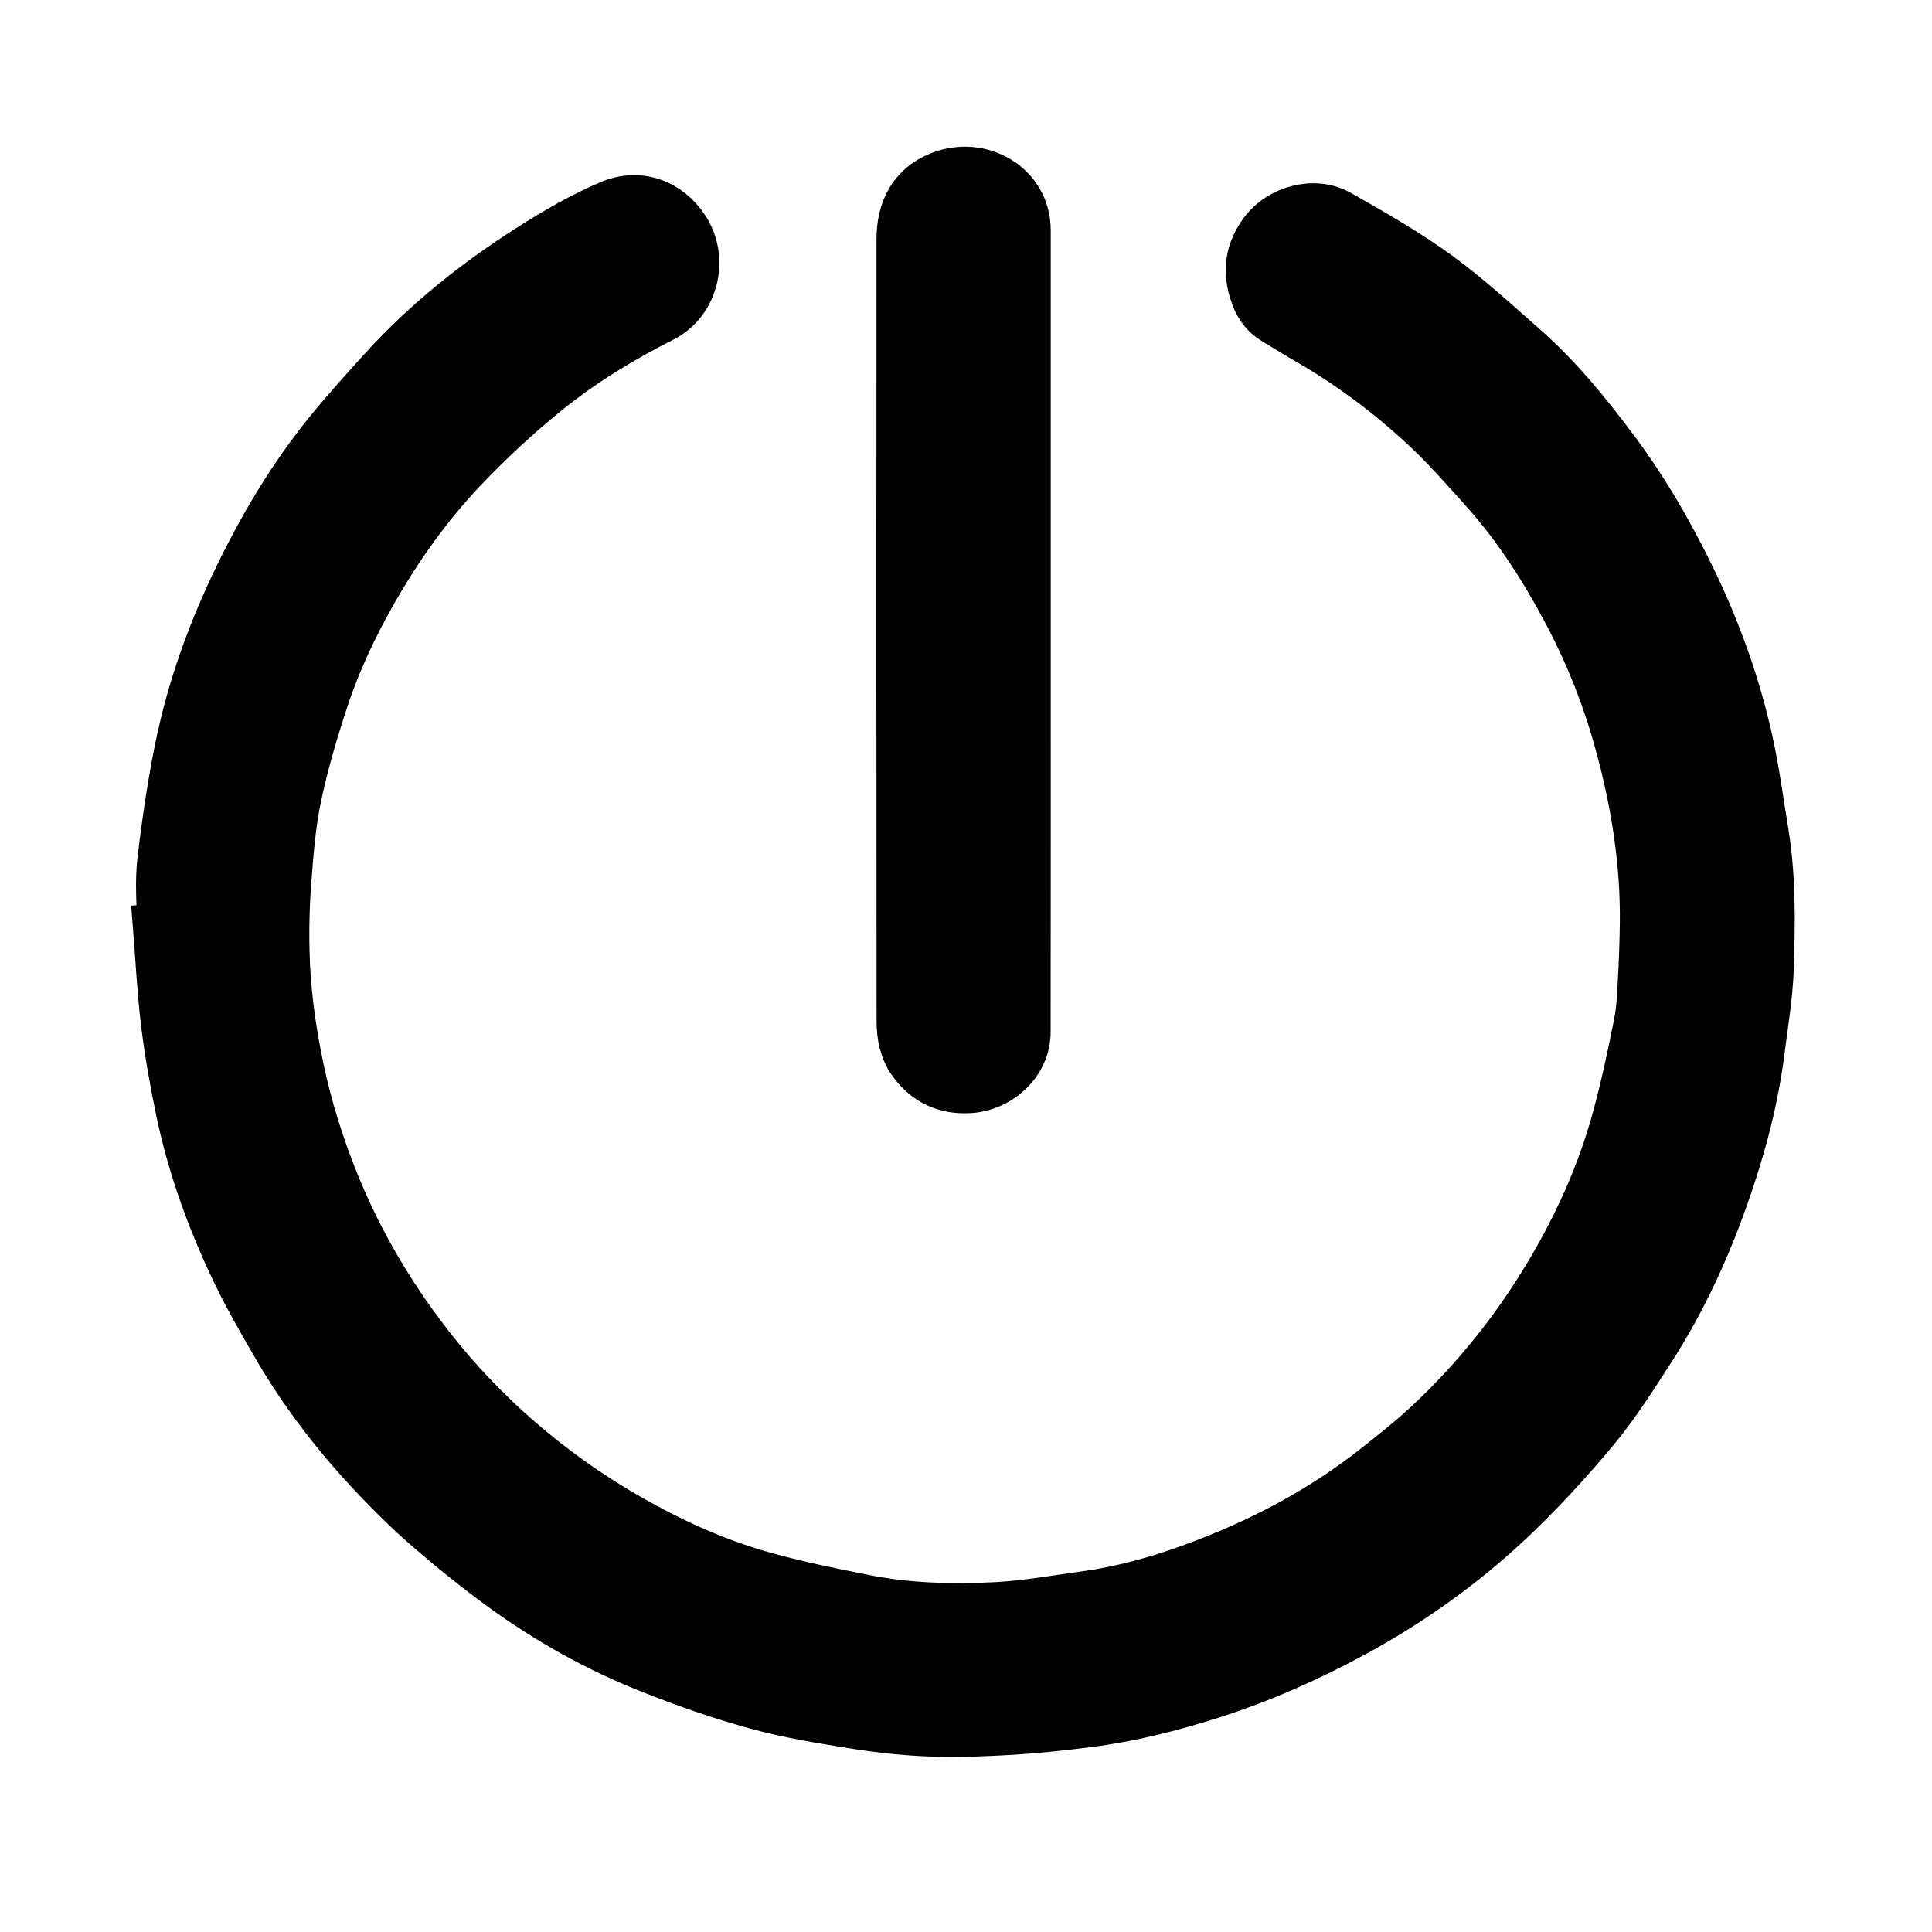 <svg width="21" height="21" viewBox="0 0 21 21" fill="none" xmlns="http://www.w3.org/2000/svg">
<g id="AK-MB_&#230;&#179;&#168;&#233;&#148;&#128; 2">
<path id="Vector" d="M1.738 10.073C1.738 9.832 1.714 9.587 1.743 9.349C1.796 8.907 1.86 8.464 1.954 8.029C2.12 7.265 2.415 6.545 2.786 5.858C3.01 5.445 3.265 5.05 3.562 4.685C3.75 4.454 3.951 4.232 4.151 4.011C4.621 3.494 5.163 3.061 5.75 2.687C6.03 2.509 6.321 2.339 6.625 2.21C6.951 2.072 7.274 2.198 7.458 2.48C7.678 2.818 7.558 3.291 7.209 3.467C6.755 3.697 6.322 3.961 5.929 4.282C5.616 4.537 5.32 4.812 5.043 5.104C4.664 5.503 4.345 5.951 4.072 6.429C3.856 6.808 3.669 7.202 3.534 7.616C3.421 7.96 3.318 8.309 3.244 8.663C3.182 8.956 3.159 9.258 3.136 9.557C3.115 9.822 3.108 10.088 3.115 10.354C3.125 10.775 3.183 11.191 3.269 11.603C3.359 12.032 3.489 12.449 3.654 12.855C3.87 13.39 4.15 13.89 4.485 14.36C4.751 14.733 5.048 15.079 5.378 15.395C5.783 15.783 6.23 16.123 6.711 16.411C7.215 16.712 7.743 16.96 8.308 17.118C8.67 17.219 9.04 17.294 9.409 17.367C9.877 17.459 10.354 17.471 10.828 17.447C11.151 17.43 11.471 17.372 11.792 17.328C12.324 17.255 12.83 17.09 13.322 16.885C13.892 16.647 14.429 16.346 14.917 15.965C15.13 15.798 15.342 15.63 15.539 15.445C16.029 14.983 16.449 14.461 16.798 13.883C17.133 13.33 17.397 12.748 17.564 12.124C17.653 11.794 17.724 11.458 17.791 11.122C17.821 10.972 17.827 10.816 17.835 10.663C17.847 10.453 17.854 10.242 17.857 10.032C17.864 9.381 17.764 8.745 17.595 8.119C17.457 7.606 17.264 7.113 17.013 6.645C16.766 6.181 16.483 5.739 16.132 5.346C15.921 5.11 15.71 4.87 15.479 4.654C15.091 4.294 14.668 3.976 14.208 3.712C14.084 3.641 13.964 3.565 13.841 3.491C13.696 3.404 13.63 3.26 13.594 3.108C13.544 2.897 13.585 2.702 13.717 2.521C13.908 2.259 14.293 2.163 14.557 2.313C14.921 2.518 15.285 2.727 15.623 2.97C15.955 3.21 16.259 3.491 16.567 3.762C16.945 4.093 17.261 4.482 17.561 4.883C17.887 5.32 18.16 5.791 18.398 6.282C18.673 6.849 18.885 7.439 19.021 8.054C19.093 8.379 19.136 8.71 19.19 9.038C19.271 9.528 19.264 10.022 19.248 10.515C19.239 10.818 19.187 11.119 19.149 11.421C19.08 11.969 18.937 12.499 18.753 13.018C18.547 13.6 18.289 14.158 17.954 14.677C17.76 14.976 17.569 15.281 17.34 15.554C17.044 15.908 16.73 16.251 16.393 16.565C15.888 17.035 15.327 17.434 14.718 17.764C14.221 18.034 13.707 18.261 13.168 18.433C12.73 18.572 12.286 18.684 11.831 18.742C11.556 18.777 11.28 18.807 11.004 18.824C10.711 18.841 10.417 18.854 10.123 18.843C9.851 18.834 9.577 18.804 9.307 18.762C8.946 18.704 8.581 18.647 8.229 18.55C7.834 18.443 7.446 18.306 7.065 18.155C6.491 17.928 5.953 17.627 5.453 17.264C5.18 17.065 4.917 16.853 4.661 16.632C4.454 16.454 4.258 16.262 4.071 16.064C3.656 15.627 3.289 15.152 2.987 14.63C2.819 14.342 2.653 14.051 2.513 13.749C2.266 13.22 2.069 12.67 1.948 12.097C1.88 11.775 1.822 11.449 1.782 11.123C1.74 10.775 1.723 10.424 1.695 10.075C1.709 10.074 1.723 10.074 1.738 10.073Z" fill="#357AE6" stroke="#357AE6" style="fill:#357AE6;fill:color(display-p3 0.208 0.478 0.902);fill-opacity:1;stroke:#357AE6;stroke:color(display-p3 0.208 0.478 0.902);stroke-opacity:1;" stroke-width="0.5"/>
<path id="Vector_2" d="M11.171 6.843C11.171 8.3 11.172 9.758 11.17 11.215C11.17 11.565 10.865 11.828 10.543 11.849C10.277 11.866 10.063 11.769 9.905 11.552C9.807 11.416 9.778 11.256 9.778 11.098C9.775 8.266 9.775 5.434 9.777 2.603C9.777 2.286 9.9 2.023 10.209 1.899C10.665 1.716 11.171 2.013 11.171 2.502C11.171 3.949 11.171 5.396 11.171 6.843L11.171 6.843Z" fill="#357AE6" stroke="#357AE6" style="fill:#357AE6;fill:color(display-p3 0.208 0.478 0.902);fill-opacity:1;stroke:#357AE6;stroke:color(display-p3 0.208 0.478 0.902);stroke-opacity:1;" stroke-width="0.5"/>
</g>
</svg>
